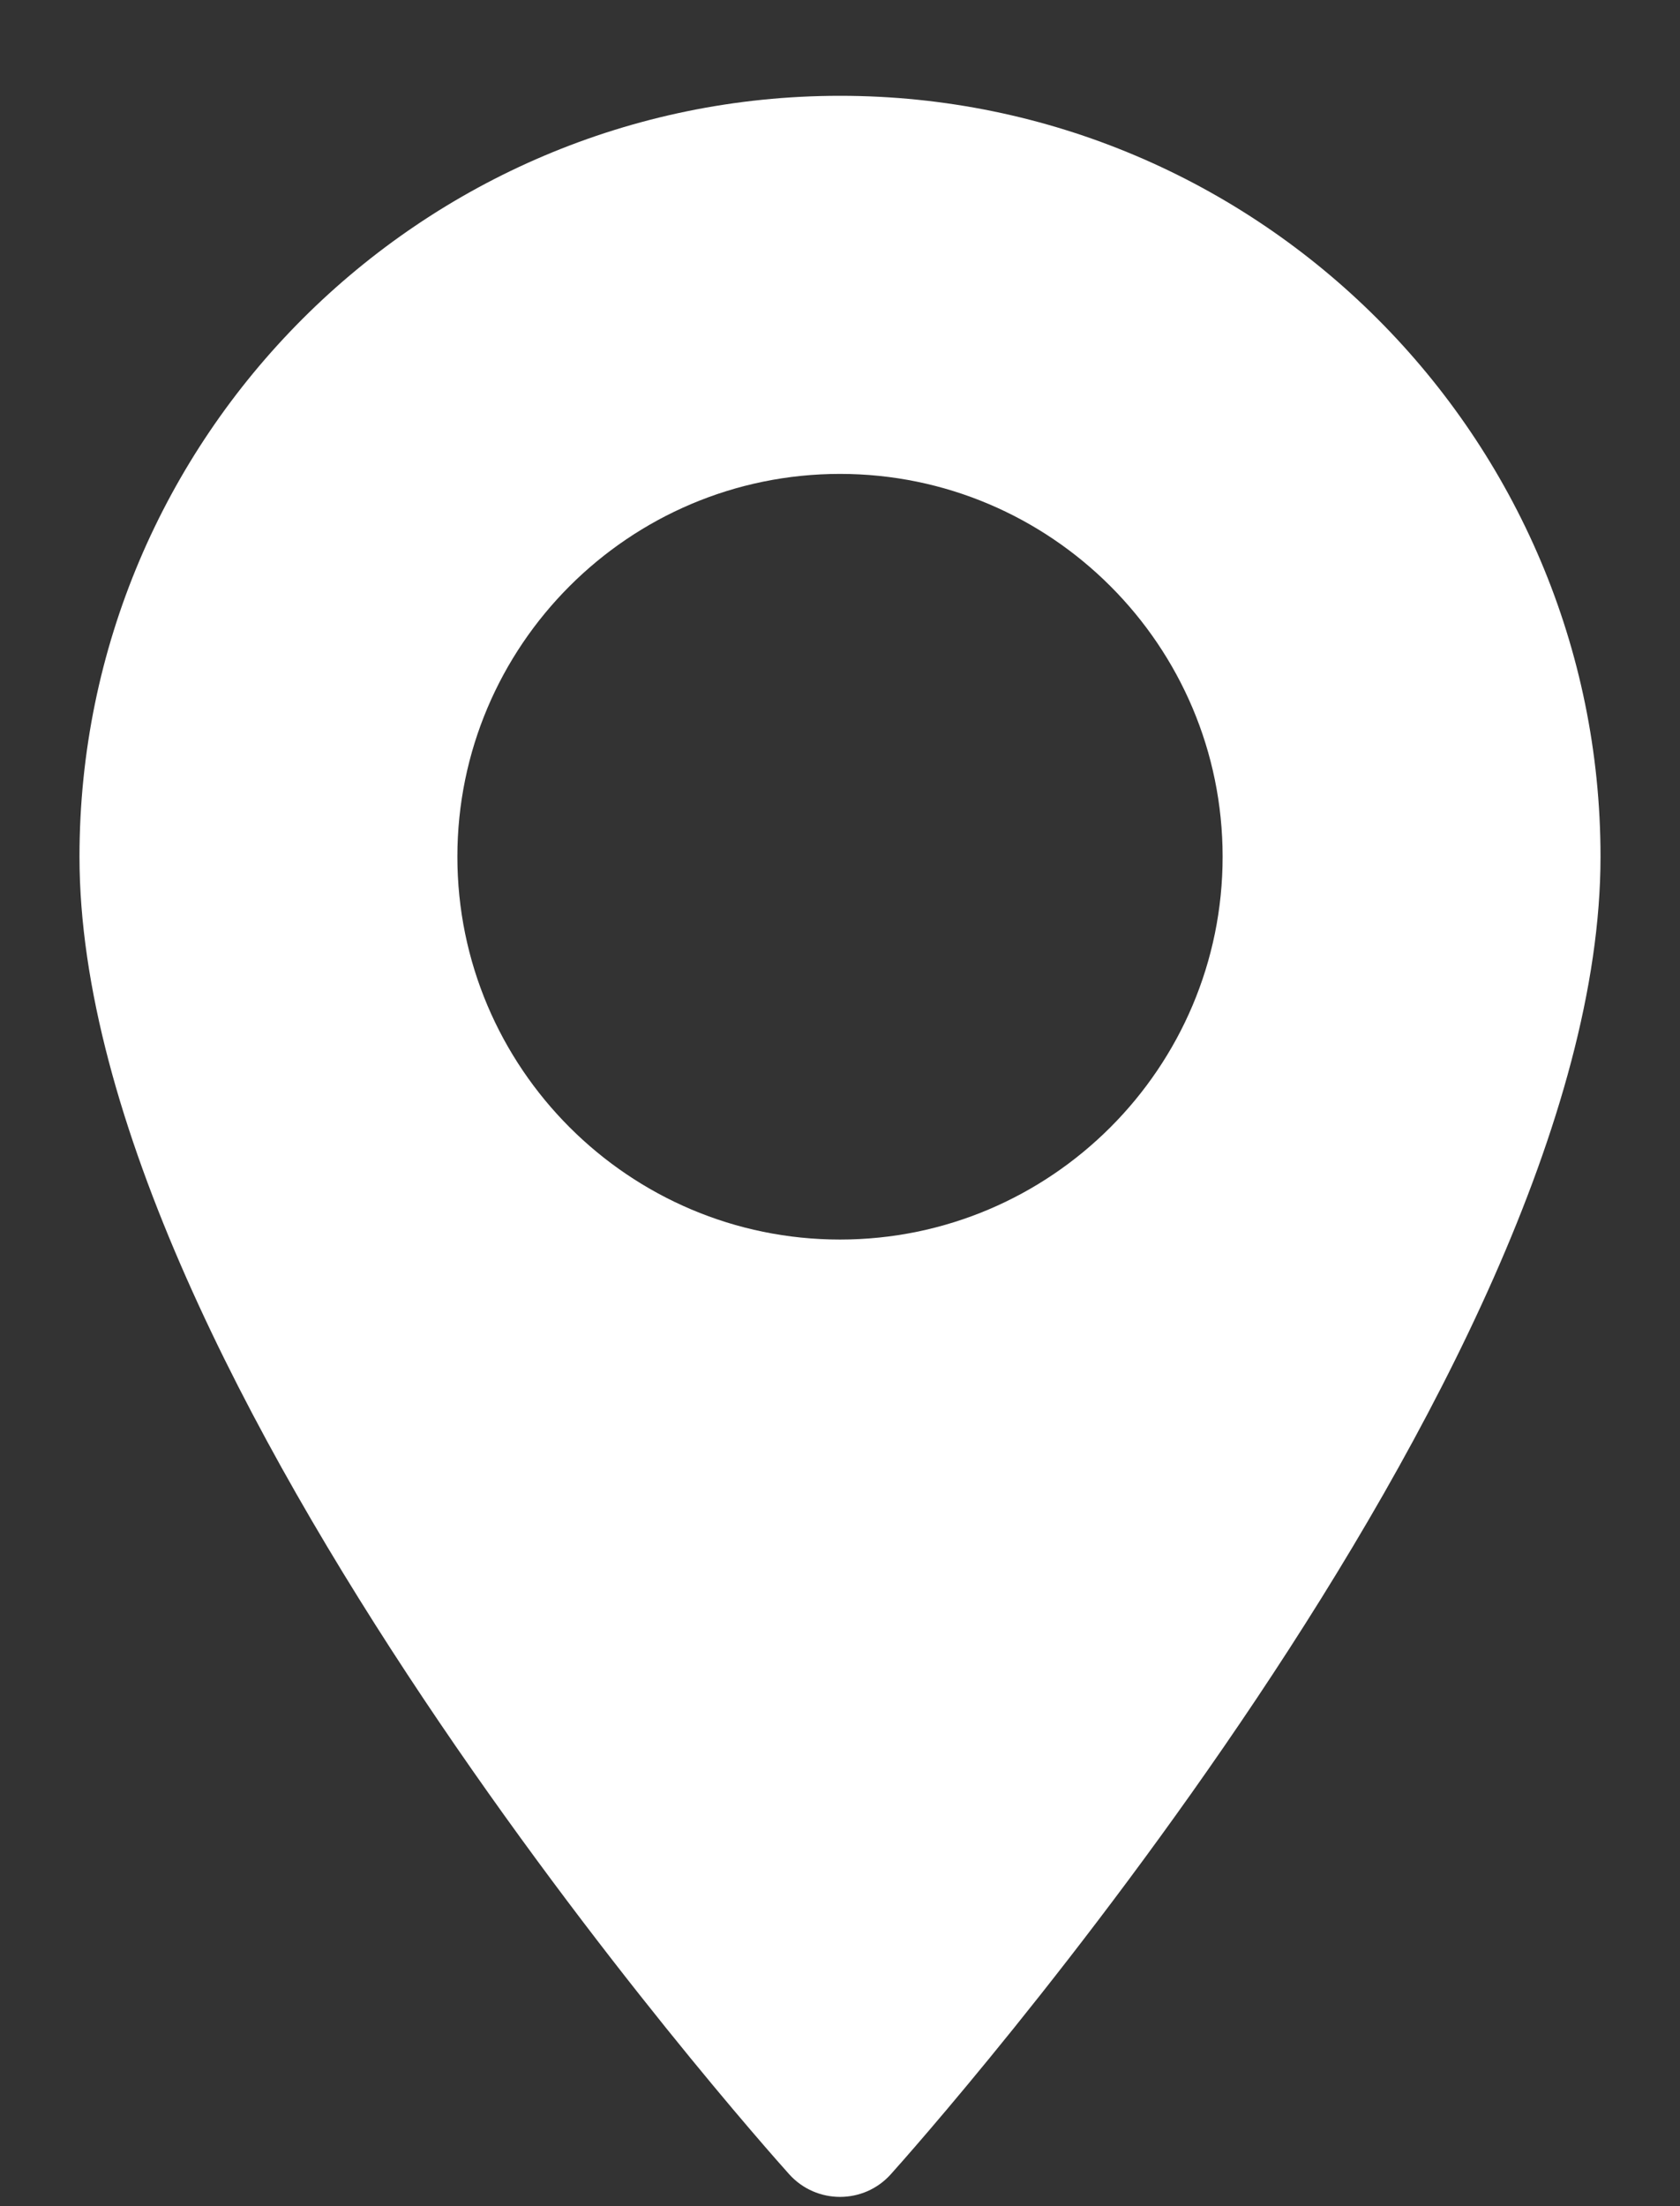 <svg width="16" height="21" viewBox="0 0 16 21" fill="none" xmlns="http://www.w3.org/2000/svg">
<rect x="0" y="0" width="16" height="21" fill="#333333" stroke="none"/>
<path d="M8 0.912C4.006 0.912 0.757 4.161 0.757 8.155C0.757 13.111 7.239 20.388 7.515 20.695C7.774 20.984 8.227 20.984 8.485 20.695C8.761 20.388 15.243 13.111 15.243 8.155C15.243 4.161 11.994 0.912 8 0.912ZM8 11.799C5.991 11.799 4.356 10.164 4.356 8.155C4.356 6.145 5.991 4.511 8 4.511C10.009 4.511 11.644 6.146 11.644 8.155C11.644 10.164 10.009 11.799 8 11.799Z" fill="white"/>
</svg>

